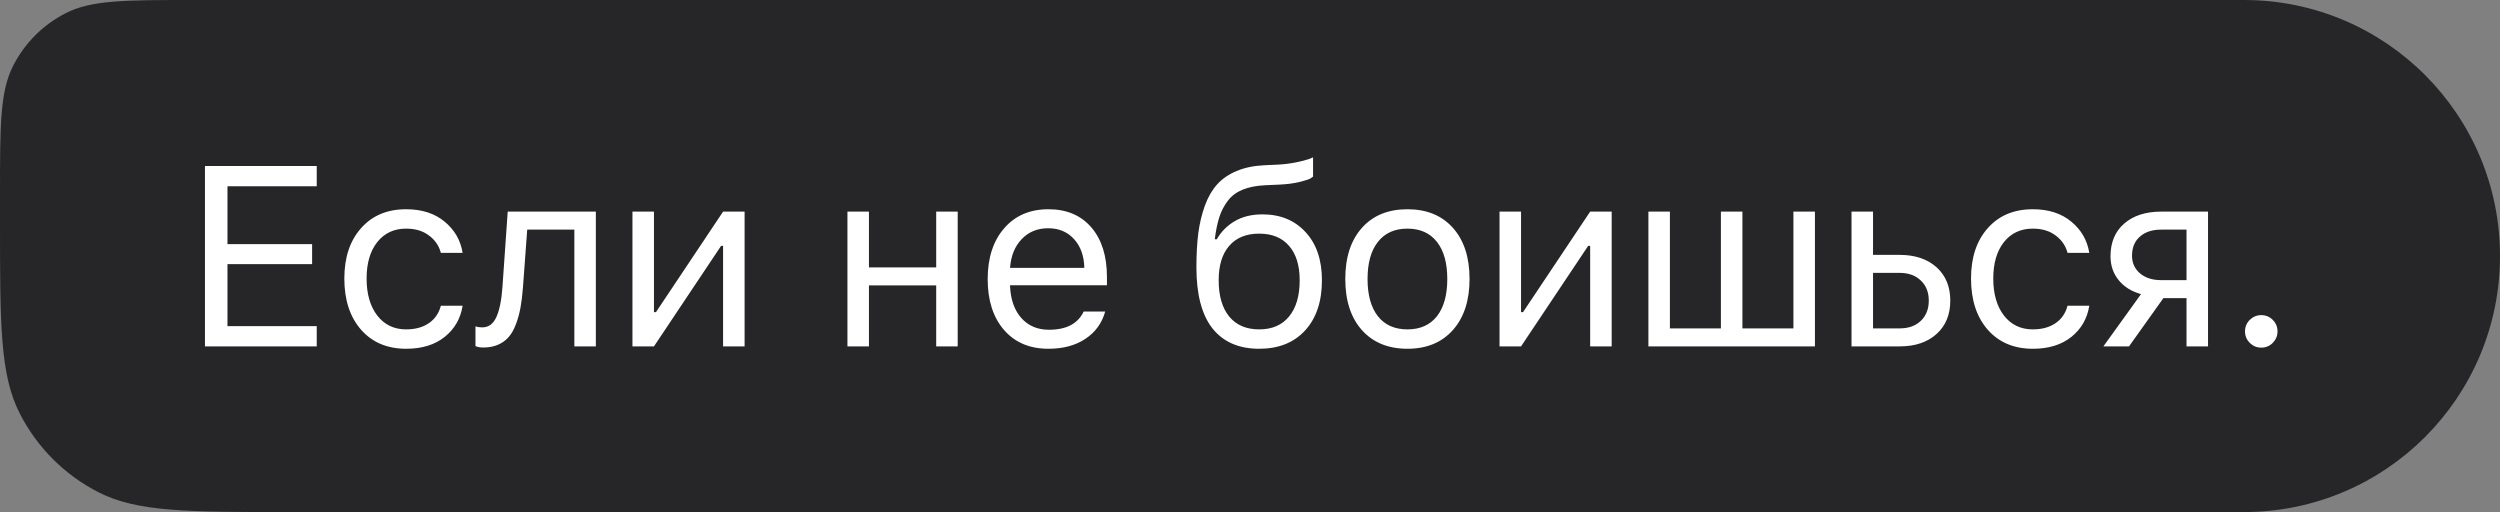 <?xml version="1.0" encoding="UTF-8"?> <svg xmlns="http://www.w3.org/2000/svg" width="166" height="34" viewBox="0 0 166 34" fill="none"><rect x="0" y="0" width="166" height="34" fill="#808080" stroke="none"/><path d="M0 12.8C0 8.32 0 6.079 0.872 4.368C1.639 2.863 2.863 1.639 4.368 0.872C6.079 0 8.32 0 12.8 0H149C158.389 0 166 7.611 166 17C166 26.389 158.389 34 149 34H19.2C12.479 34 9.119 34 6.552 32.692C4.294 31.542 2.458 29.706 1.308 27.448C0 24.881 0 21.521 0 14.8V12.8Z" fill="#262628"></path><path d="M21.031 21.655V23H13.61V11.022H21.031V12.367H15.104V16.21H20.724V17.538H15.104V21.655H21.031ZM30.717 16.791H29.273C29.151 16.321 28.888 15.936 28.484 15.637C28.086 15.333 27.579 15.181 26.965 15.181C26.163 15.181 25.523 15.479 25.048 16.077C24.577 16.675 24.342 17.48 24.342 18.493C24.342 19.522 24.58 20.344 25.056 20.958C25.532 21.567 26.168 21.871 26.965 21.871C27.568 21.871 28.069 21.735 28.468 21.464C28.872 21.193 29.14 20.806 29.273 20.302H30.717C30.584 21.149 30.189 21.838 29.53 22.369C28.872 22.895 28.019 23.158 26.973 23.158C25.717 23.158 24.718 22.737 23.977 21.896C23.235 21.049 22.864 19.915 22.864 18.493C22.864 17.098 23.235 15.983 23.977 15.148C24.718 14.312 25.714 13.894 26.965 13.894C28.011 13.894 28.863 14.168 29.522 14.716C30.186 15.264 30.584 15.955 30.717 16.791ZM34.725 19.074C34.686 19.588 34.631 20.042 34.559 20.435C34.487 20.828 34.385 21.196 34.252 21.539C34.125 21.882 33.964 22.164 33.77 22.386C33.582 22.602 33.347 22.77 33.065 22.892C32.783 23.014 32.459 23.075 32.094 23.075C31.889 23.075 31.715 23.044 31.571 22.983V21.672C31.703 21.716 31.853 21.738 32.019 21.738C32.44 21.738 32.752 21.511 32.957 21.058C33.167 20.598 33.303 19.926 33.364 19.041L33.712 14.052H39.564V23H38.137V15.247H35.007L34.725 19.074ZM43.423 23H41.995V14.052H43.423V20.726H43.556L48.013 14.052H49.441V23H48.013V16.326H47.88L43.423 23ZM62.164 23V18.949H57.698V23H56.27V14.052H57.698V17.754H62.164V14.052H63.591V23H62.164ZM69.6 15.156C68.886 15.156 68.299 15.396 67.84 15.878C67.381 16.359 67.124 16.996 67.068 17.787H71.999C71.982 16.996 71.755 16.359 71.318 15.878C70.881 15.396 70.308 15.156 69.6 15.156ZM71.957 20.684H73.385C73.169 21.459 72.729 22.065 72.065 22.502C71.407 22.939 70.59 23.158 69.617 23.158C68.377 23.158 67.395 22.743 66.67 21.913C65.945 21.077 65.582 19.951 65.582 18.534C65.582 17.123 65.948 15.997 66.678 15.156C67.408 14.315 68.388 13.894 69.617 13.894C70.823 13.894 71.772 14.295 72.464 15.098C73.155 15.9 73.501 16.998 73.501 18.393V18.941H67.068V19.007C67.107 19.893 67.356 20.596 67.815 21.116C68.28 21.636 68.891 21.896 69.65 21.896C70.806 21.896 71.575 21.492 71.957 20.684ZM81.617 21.016C82.087 21.586 82.751 21.871 83.609 21.871C84.467 21.871 85.128 21.586 85.593 21.016C86.063 20.446 86.299 19.644 86.299 18.609C86.299 17.624 86.063 16.863 85.593 16.326C85.128 15.784 84.467 15.513 83.609 15.513C82.751 15.513 82.087 15.784 81.617 16.326C81.152 16.863 80.92 17.624 80.92 18.609C80.92 19.644 81.152 20.446 81.617 21.016ZM80.662 15.886H80.795C81.083 15.383 81.481 14.981 81.99 14.683C82.499 14.384 83.111 14.234 83.825 14.234C85.015 14.234 85.969 14.627 86.689 15.413C87.414 16.193 87.776 17.259 87.776 18.609C87.776 20.02 87.403 21.132 86.655 21.946C85.914 22.754 84.898 23.158 83.609 23.158C82.264 23.158 81.232 22.709 80.513 21.813C79.799 20.911 79.442 19.558 79.442 17.754C79.442 16.896 79.484 16.138 79.567 15.479C79.655 14.821 79.802 14.21 80.007 13.645C80.217 13.075 80.491 12.605 80.828 12.234C81.166 11.863 81.595 11.57 82.115 11.354C82.641 11.133 83.255 11.005 83.958 10.972L84.854 10.931C85.269 10.909 85.67 10.859 86.058 10.781C86.451 10.698 86.733 10.626 86.904 10.565C87.082 10.499 87.176 10.46 87.187 10.449V11.727C87.148 11.761 87.084 11.805 86.996 11.86C86.907 11.91 86.669 11.985 86.282 12.085C85.894 12.178 85.441 12.237 84.921 12.259L84.007 12.3C83.421 12.328 82.926 12.425 82.522 12.591C82.118 12.751 81.791 12.992 81.542 13.313C81.293 13.634 81.102 13.996 80.969 14.4C80.837 14.804 80.734 15.3 80.662 15.886ZM96.466 21.921C95.73 22.745 94.725 23.158 93.453 23.158C92.18 23.158 91.173 22.745 90.431 21.921C89.695 21.091 89.327 19.959 89.327 18.526C89.327 17.087 89.695 15.955 90.431 15.131C91.167 14.306 92.174 13.894 93.453 13.894C94.731 13.894 95.738 14.306 96.474 15.131C97.21 15.955 97.578 17.087 97.578 18.526C97.578 19.959 97.207 21.091 96.466 21.921ZM91.493 21C91.953 21.581 92.606 21.871 93.453 21.871C94.299 21.871 94.952 21.581 95.412 21C95.871 20.413 96.1 19.588 96.1 18.526C96.1 17.463 95.871 16.642 95.412 16.061C94.952 15.474 94.299 15.181 93.453 15.181C92.606 15.181 91.953 15.474 91.493 16.061C91.034 16.642 90.805 17.463 90.805 18.526C90.805 19.588 91.034 20.413 91.493 21ZM100.997 23H99.569V14.052H100.997V20.726H101.129L105.587 14.052H107.015V23H105.587V16.326H105.454L100.997 23ZM109.454 23V14.052H110.882V21.805H114.268V14.052H115.696V21.805H119.083V14.052H120.511V23H109.454ZM126.137 18.119H124.369V21.805H126.137C126.724 21.805 127.191 21.639 127.54 21.307C127.894 20.969 128.071 20.521 128.071 19.962C128.071 19.403 127.894 18.957 127.54 18.625C127.191 18.288 126.724 18.119 126.137 18.119ZM122.941 23V14.052H124.369V16.924H126.137C127.161 16.924 127.977 17.198 128.586 17.746C129.195 18.294 129.499 19.032 129.499 19.962C129.499 20.892 129.195 21.63 128.586 22.178C127.977 22.726 127.161 23 126.137 23H122.941ZM138.728 16.791H137.284C137.162 16.321 136.899 15.936 136.495 15.637C136.097 15.333 135.591 15.181 134.976 15.181C134.174 15.181 133.535 15.479 133.059 16.077C132.588 16.675 132.353 17.48 132.353 18.493C132.353 19.522 132.591 20.344 133.067 20.958C133.543 21.567 134.179 21.871 134.976 21.871C135.579 21.871 136.08 21.735 136.479 21.464C136.883 21.193 137.151 20.806 137.284 20.302H138.728C138.595 21.149 138.2 21.838 137.541 22.369C136.883 22.895 136.03 23.158 134.985 23.158C133.728 23.158 132.73 22.737 131.988 21.896C131.246 21.049 130.876 19.915 130.876 18.493C130.876 17.098 131.246 15.983 131.988 15.148C132.73 14.312 133.726 13.894 134.976 13.894C136.022 13.894 136.874 14.168 137.533 14.716C138.197 15.264 138.595 15.955 138.728 16.791ZM143.5 18.601H145.185V15.247H143.5C142.908 15.247 142.437 15.402 142.089 15.712C141.74 16.016 141.566 16.44 141.566 16.982C141.566 17.458 141.743 17.848 142.097 18.152C142.451 18.451 142.919 18.601 143.5 18.601ZM145.185 23V19.796H143.649L141.367 23H139.665L142.163 19.53C141.533 19.353 141.037 19.043 140.678 18.601C140.318 18.158 140.138 17.629 140.138 17.015C140.138 16.096 140.44 15.374 141.043 14.849C141.652 14.317 142.471 14.052 143.5 14.052H146.613V23H145.185ZM150.148 23.083C149.854 23.083 149.6 22.978 149.384 22.768C149.174 22.552 149.068 22.297 149.068 22.004C149.068 21.705 149.174 21.451 149.384 21.24C149.6 21.03 149.854 20.925 150.148 20.925C150.446 20.925 150.701 21.03 150.911 21.24C151.122 21.451 151.227 21.705 151.227 22.004C151.227 22.297 151.122 22.552 150.911 22.768C150.701 22.978 150.446 23.083 150.148 23.083Z" fill="white"></path></svg> 